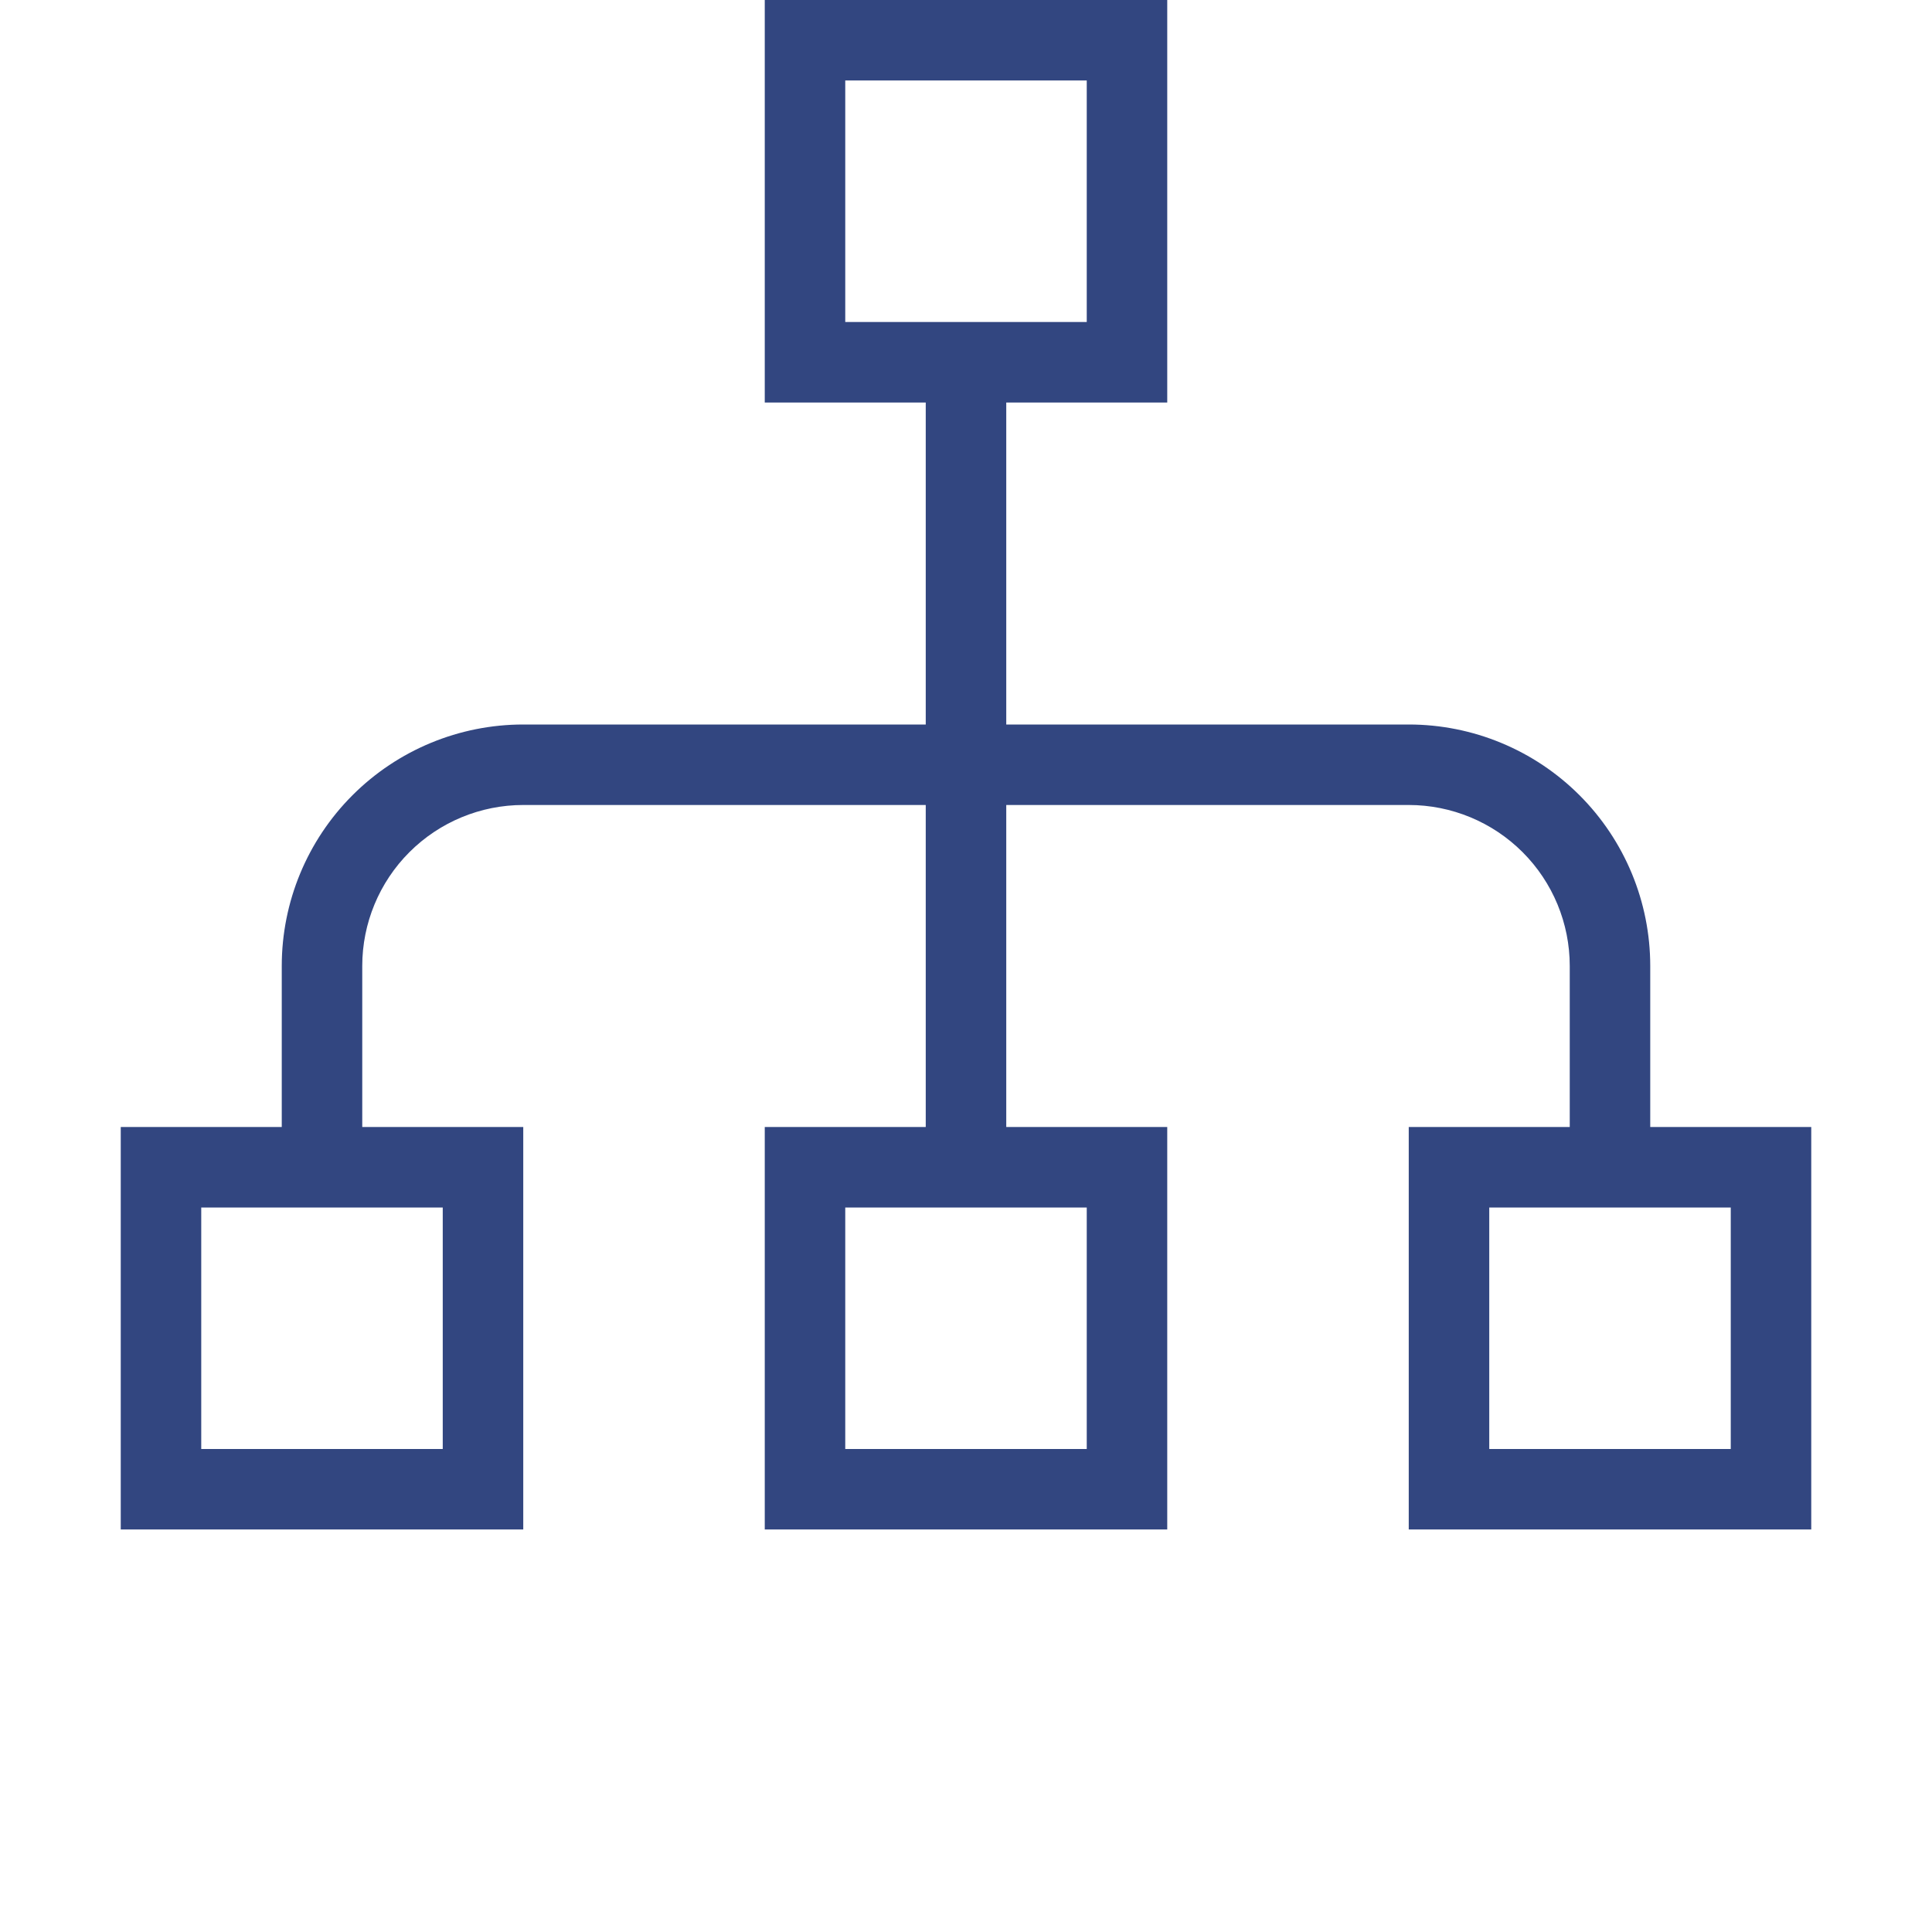 <?xml version="1.0" encoding="UTF-8"?> <svg xmlns="http://www.w3.org/2000/svg" width="80" height="80" viewBox="0 0 80 80" fill="none"><path d="M31.667 0H48.333V16.667H41.667V30H58.333C60.986 30 63.529 31.054 65.404 32.929C67.28 34.804 68.333 37.348 68.333 40V46.667H75V63.333H58.333V46.667H65V40C65 38.232 64.298 36.536 63.047 35.286C61.797 34.036 60.101 33.333 58.333 33.333H41.667V46.667H48.333V63.333H31.667V46.667H38.333V33.333H21.667C19.899 33.333 18.203 34.036 16.953 35.286C15.702 36.536 15 38.232 15 40V46.667H21.667V63.333H5V46.667H11.667V40C11.667 37.348 12.72 34.804 14.596 32.929C16.471 31.054 19.015 30 21.667 30H38.333V16.667H31.667V0ZM45 13.333V3.333H35V13.333H45ZM18.333 60V50H8.333V60H18.333ZM45 60V50H35V60H45ZM71.667 60V50H61.667V60H71.667Z" fill="#324680"></path></svg> 